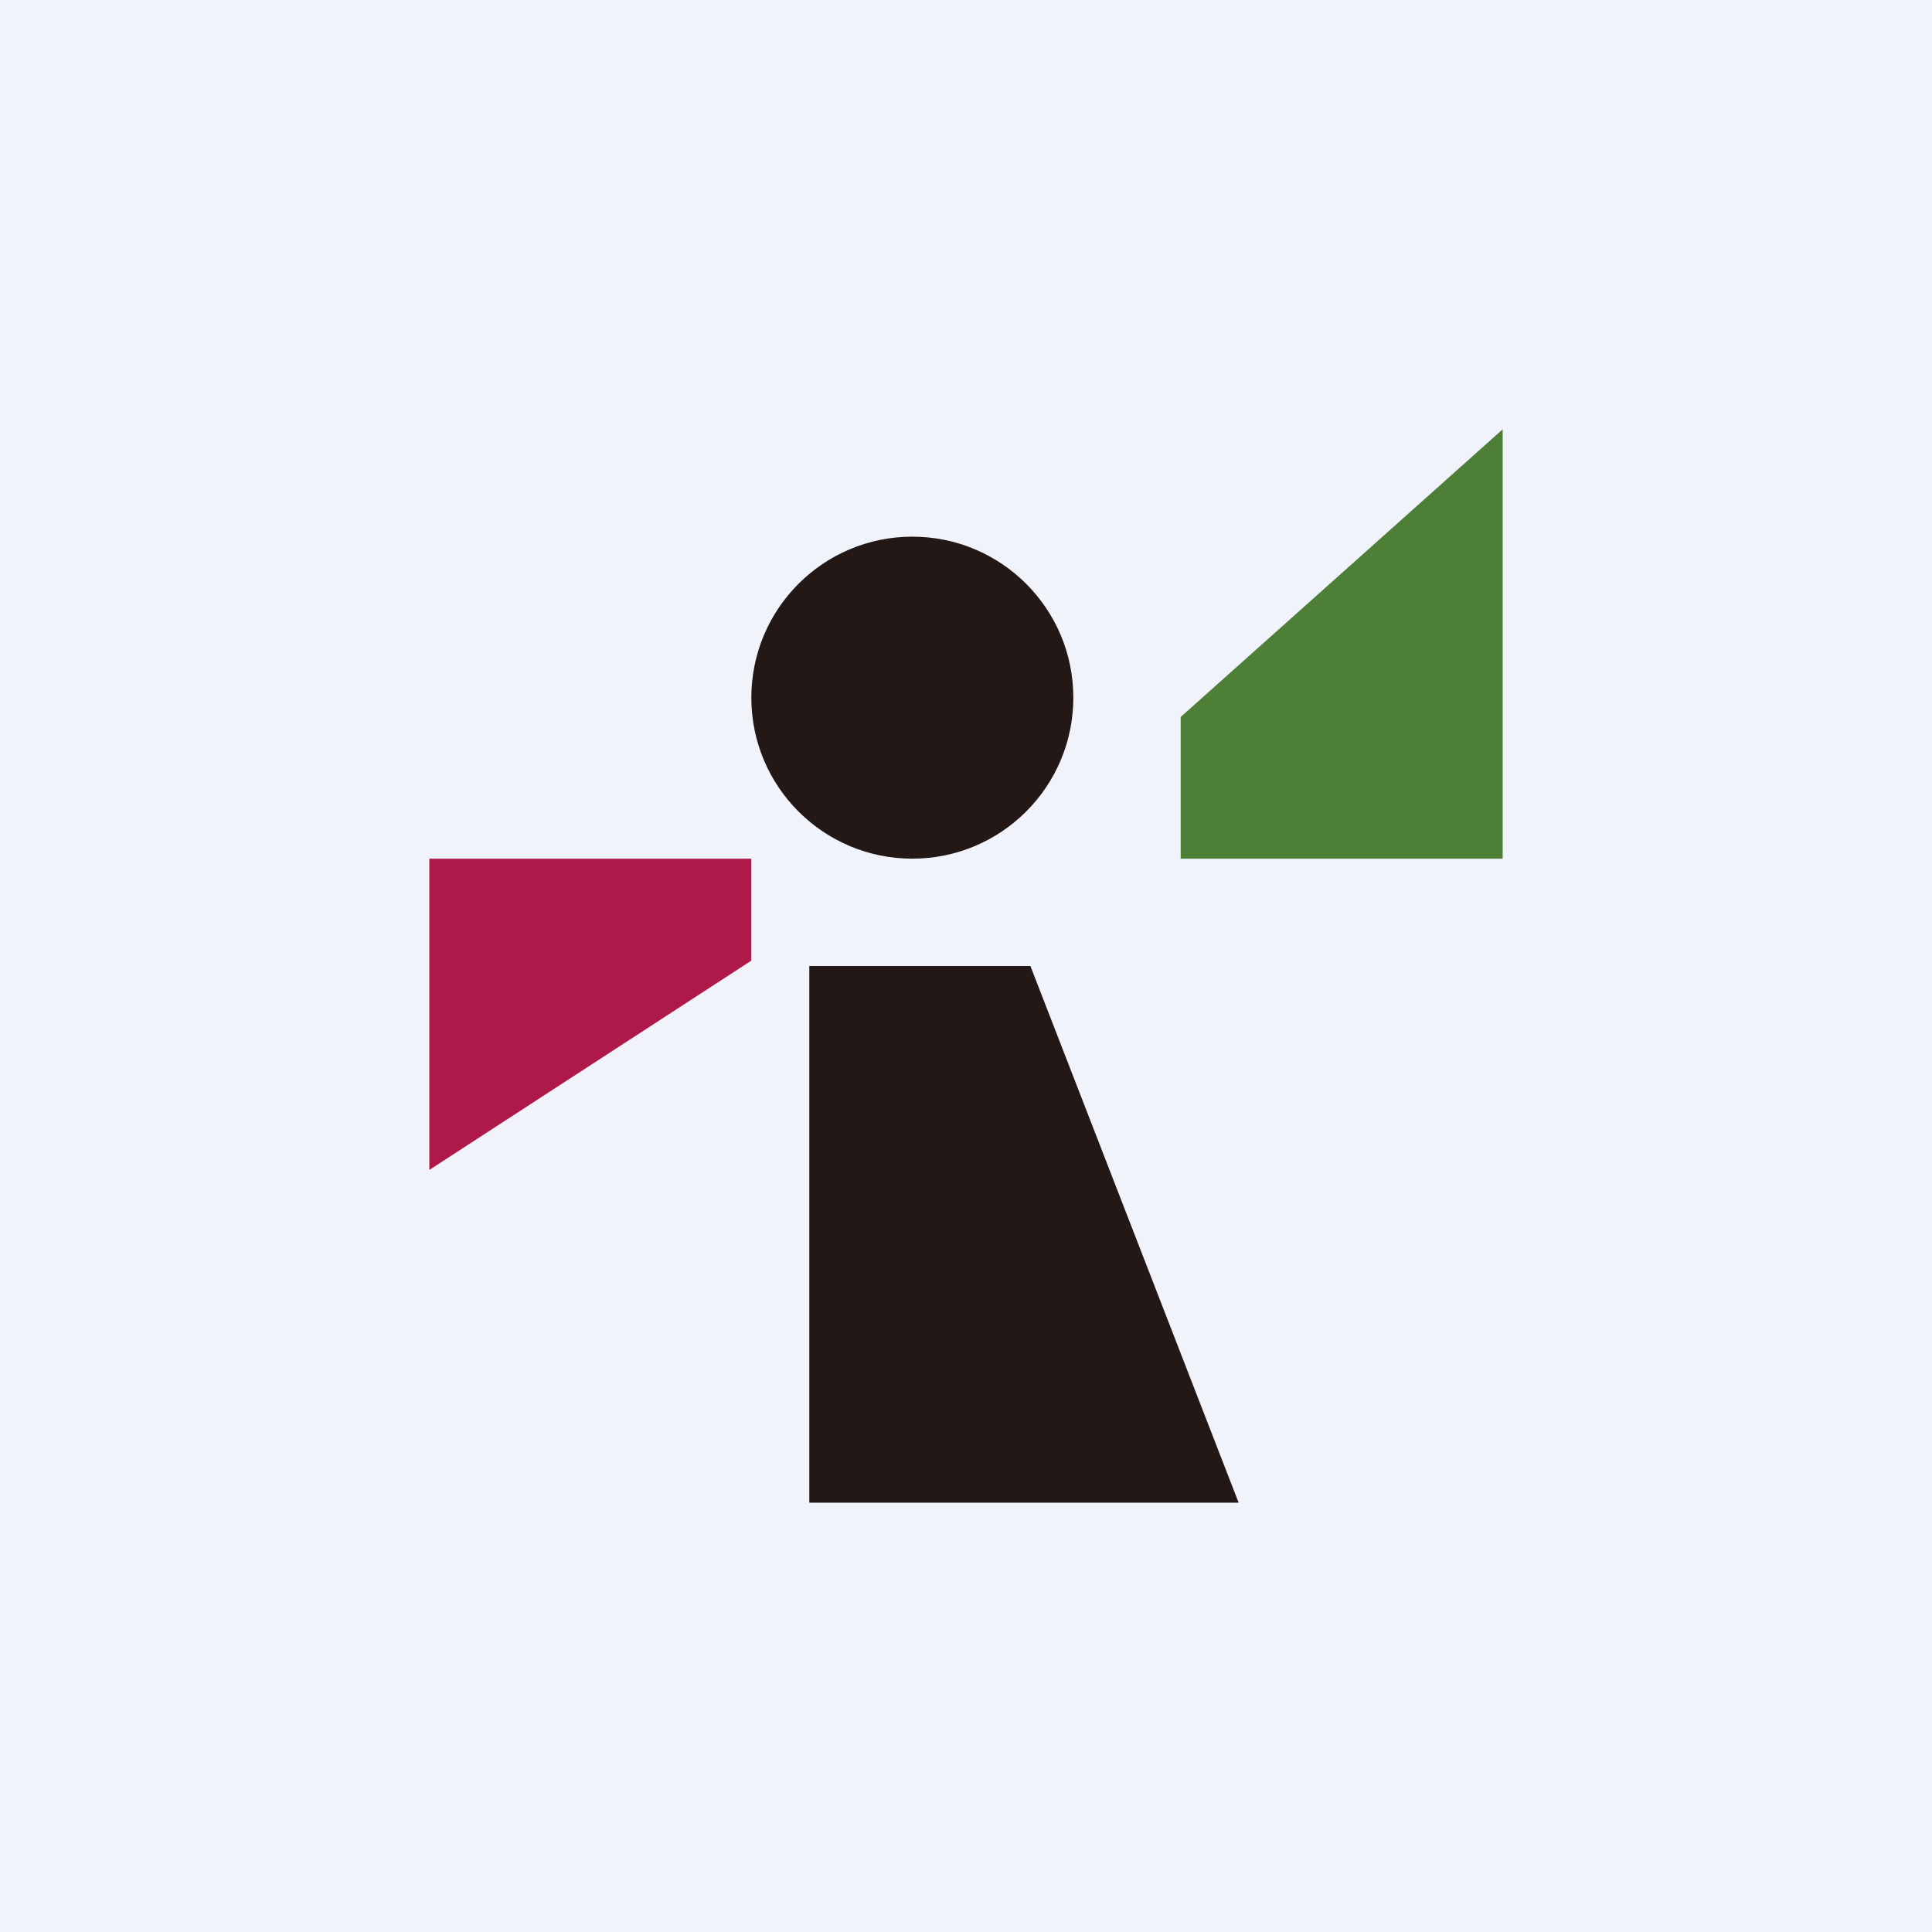 <!-- by TradingView --><svg width="18" height="18" viewBox="0 0 18 18" xmlns="http://www.w3.org/2000/svg"><path fill="#F0F3FA" d="M0 0h18v18H0z"/><path d="M7.55 9H9.6l1.94 5h-4V9Z" fill="#231815"/><path d="m4 10.9 3-1.95V8H4v2.9Z" fill="#AF194A"/><path d="M11 6.68V8h3V4l-3 2.68Z" fill="#4D7F37"/><circle cx="8.5" cy="6.5" r="1.5" fill="#231815"/></svg>